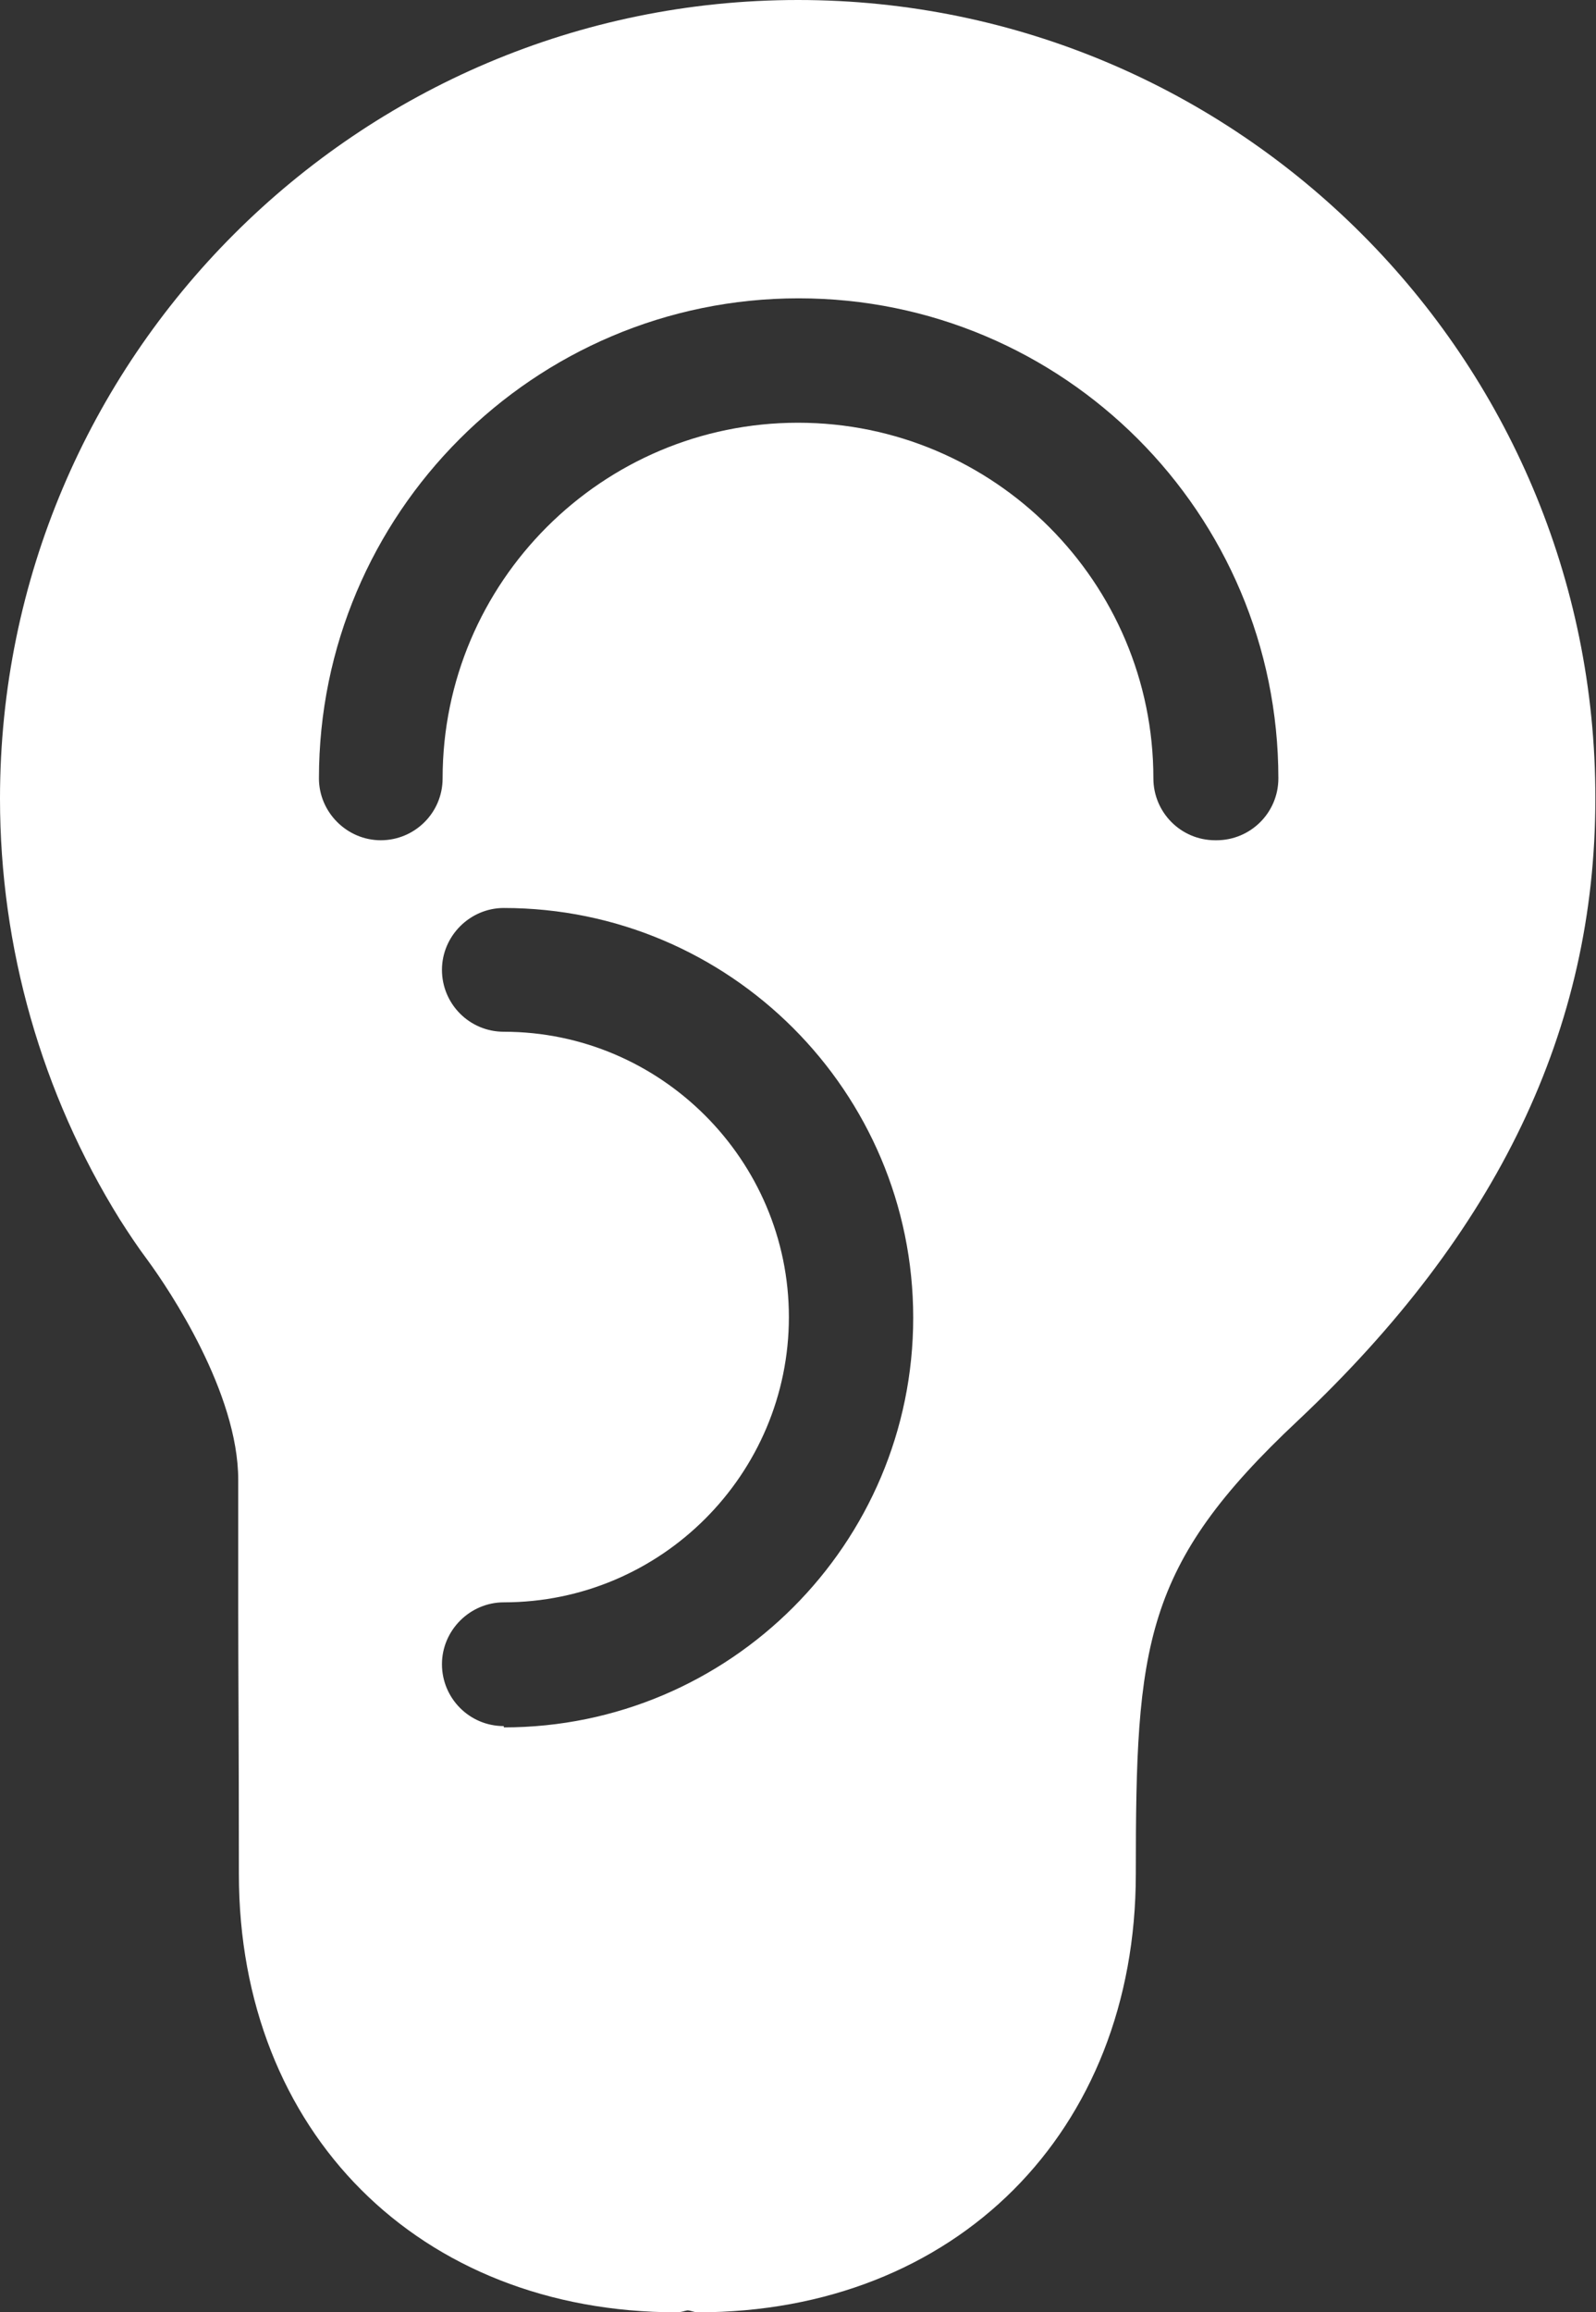 <?xml version="1.0" encoding="UTF-8"?><svg id="Layer_2" xmlns="http://www.w3.org/2000/svg" viewBox="0 0 24.52 35.5"><rect x="0" y="0" width="24.52" height="35.5" fill="#333333" stroke="none"/><g id="Filled_Icons"><path id="Ear" d="m12.26,0C5.5,0,0,5.5,0,12.26c0,2.29.64,4.53,1.84,6.46.14.22.28.43.43.63.33.45,1.39,2.03,1.39,3.37v2.03c0,.87.01,1.9.01,4.02,0,3.96,2.77,6.73,6.73,6.73.06,0,.11-.02.16-.03.05,0,.1.03.16.03,3.96,0,6.73-2.77,6.73-6.73,0-3.52.11-4.73,2.49-6.96,3.07-2.89,4.57-6.01,4.57-9.55C24.52,5.5,19.02,0,12.26,0Zm-4.52,26.5c-.53,0-.95-.43-.95-.95s.43-.95.95-.95c2.42,0,4.38-1.97,4.38-4.38s-1.97-4.38-4.38-4.38c-.53,0-.95-.43-.95-.95s.43-.95.95-.95c3.47,0,6.29,2.82,6.29,6.29s-2.82,6.29-6.29,6.29Zm10.93-13.6c-.53,0-.95-.43-.95-.95,0-3.01-2.45-5.46-5.46-5.46s-5.46,2.45-5.46,5.46c0,.53-.43.95-.95.95s-.95-.43-.95-.95c0-4.06,3.3-7.37,7.37-7.37s7.37,3.3,7.37,7.37c0,.53-.43.95-.95.95Z" fill="#fff"/></g></svg>